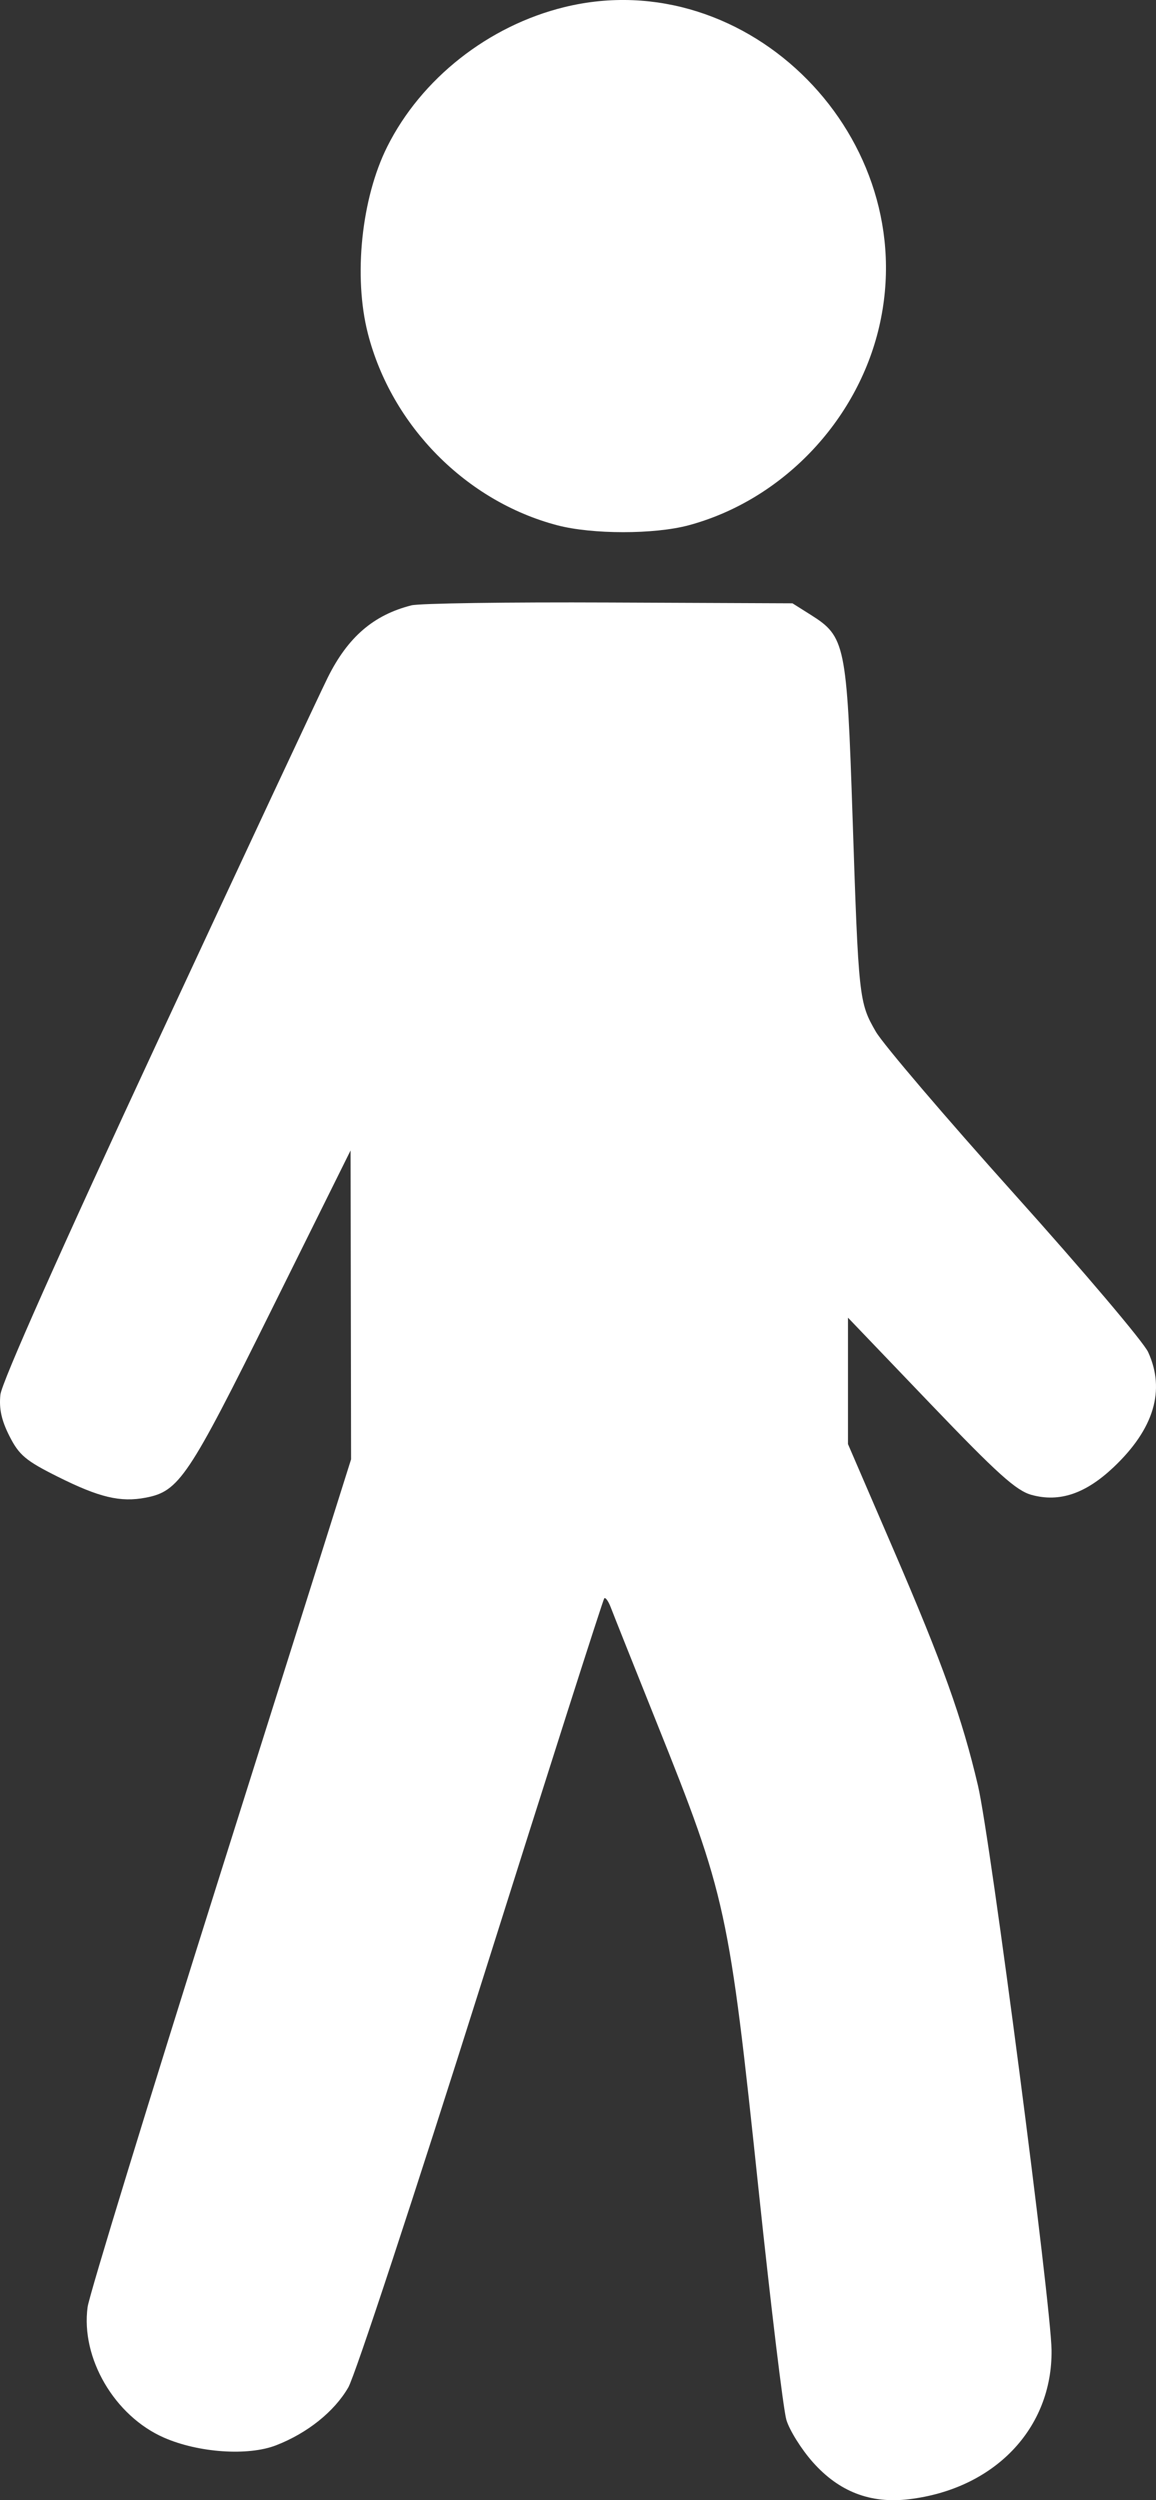 <?xml version="1.0" encoding="UTF-8"?> <svg xmlns="http://www.w3.org/2000/svg" width="37" height="80" viewBox="0 0 37 80" fill="none"><rect x="0" y="0" width="37" height="80" fill="#333333" stroke="none"/> <path fill-rule="evenodd" clip-rule="evenodd" d="M18.064 0.228C15.632 0.824 13.484 2.516 12.395 4.692C11.566 6.347 11.307 8.854 11.776 10.677C12.535 13.625 14.918 16.038 17.831 16.806C18.952 17.102 20.948 17.102 22.044 16.807C25.02 16.005 27.432 13.492 28.139 10.458C29.539 4.445 23.962 -1.218 18.064 0.228ZM13.168 19.37C11.956 19.677 11.136 20.384 10.493 21.674C10.241 22.179 7.794 27.41 5.057 33.297C1.931 40.02 0.055 44.234 0.013 44.627C-0.035 45.074 0.048 45.452 0.304 45.955C0.612 46.562 0.826 46.741 1.854 47.254C3.179 47.916 3.853 48.076 4.662 47.922C5.732 47.719 6.029 47.276 8.692 41.907L11.221 36.811L11.229 41.753L11.237 46.695L7.067 59.911C4.774 67.18 2.855 73.439 2.804 73.82C2.582 75.453 3.667 77.307 5.249 77.999C6.356 78.483 7.937 78.591 8.833 78.245C9.835 77.858 10.701 77.165 11.147 76.393C11.364 76.019 13.28 70.201 15.406 63.463C17.531 56.726 19.302 51.181 19.341 51.142C19.38 51.102 19.476 51.238 19.553 51.443C19.631 51.649 20.287 53.294 21.01 55.099C23.244 60.671 23.333 61.081 24.284 70.105C24.674 73.801 25.072 77.097 25.169 77.428C25.267 77.759 25.648 78.369 26.016 78.784C26.856 79.73 27.858 80.116 29.087 79.97C31.828 79.644 33.685 77.706 33.657 75.201C33.641 73.734 31.697 58.818 31.303 57.141C30.793 54.968 30.177 53.247 28.599 49.588L27.141 46.207V44.185V42.162L29.778 44.916C31.927 47.16 32.527 47.7 33.02 47.834C33.913 48.078 34.747 47.795 35.645 46.945C36.935 45.723 37.307 44.484 36.748 43.263C36.602 42.943 34.676 40.669 32.468 38.21C30.26 35.75 28.264 33.411 28.032 33.01C27.494 32.078 27.48 31.956 27.287 26.12C27.104 20.609 27.053 20.368 25.949 19.673L25.365 19.305L19.498 19.279C16.271 19.264 13.422 19.305 13.168 19.37Z" fill="white"></path> </svg> 